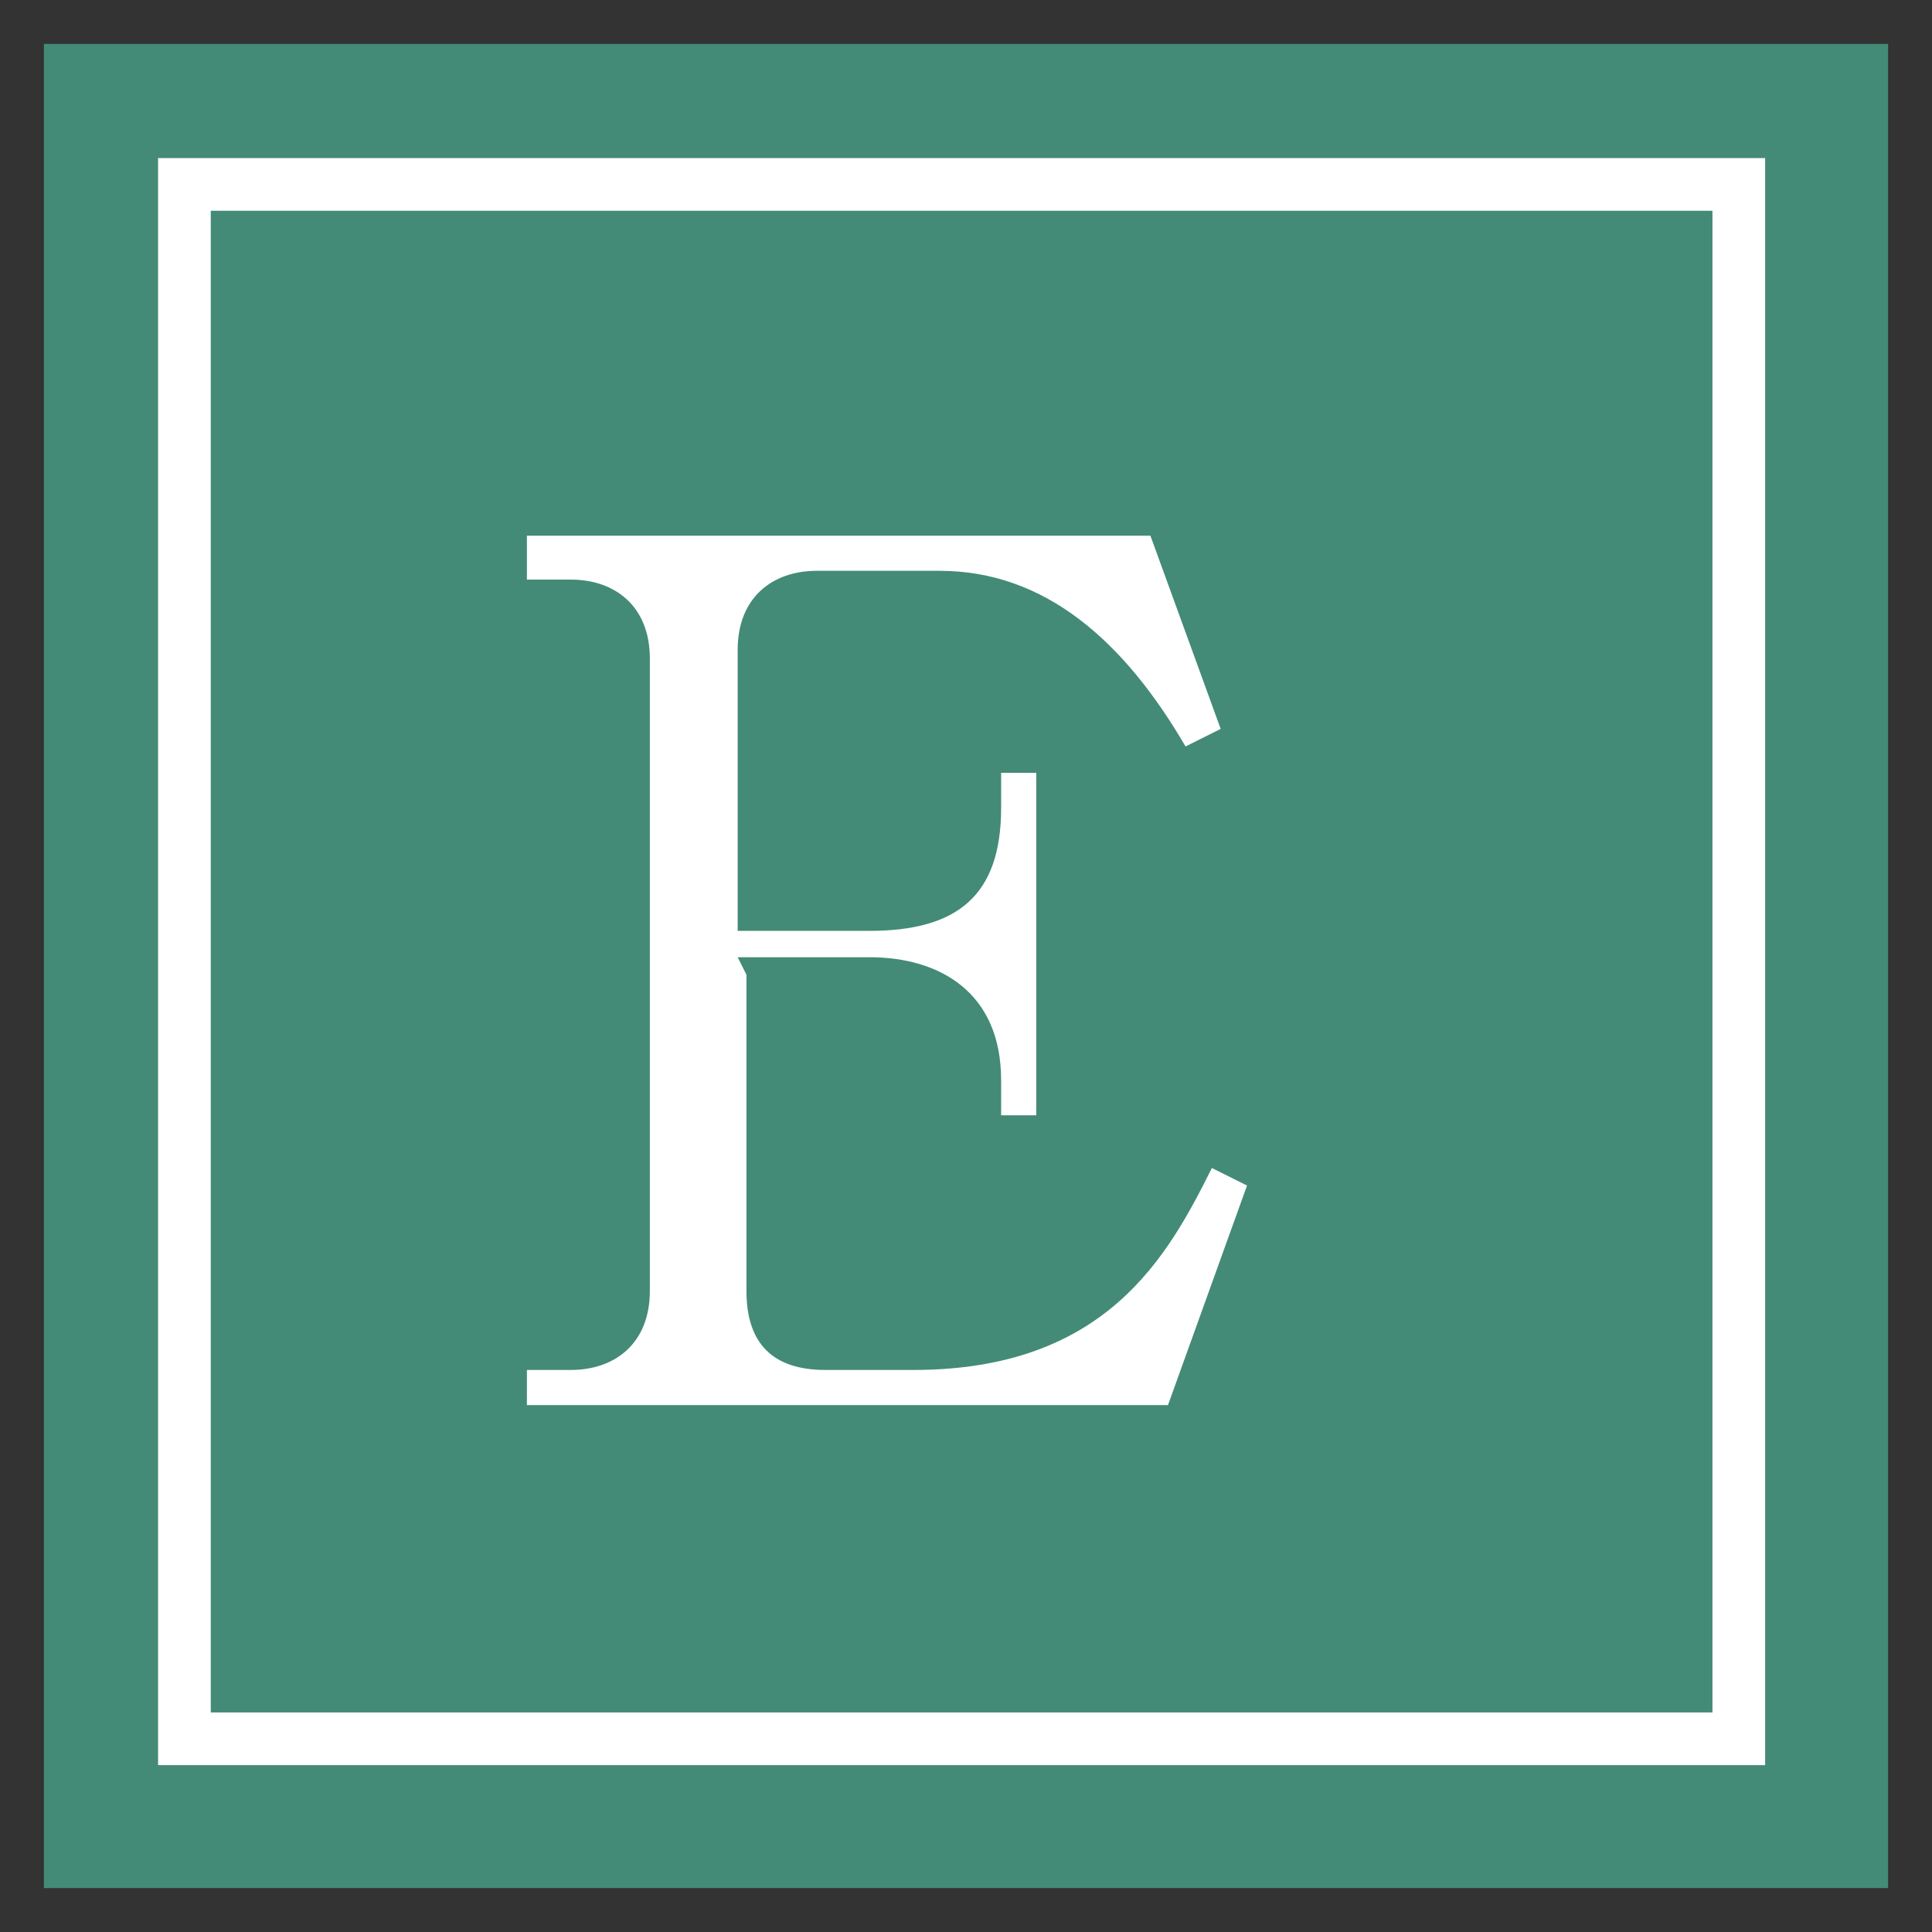 <?xml version="1.0" encoding="UTF-8"?>
<svg xmlns="http://www.w3.org/2000/svg" version="1.1" viewBox="0 0 22 22">
  <rect x="0" y="0" width="22" height="22" fill="#333333" stroke="none"/>
  <defs>
    <style>
      .cls-1 {
        fill: #438b76;
      }

      .cls-2 {
        fill: #fff;
      }

      .cls-3 {
        fill: none;
        stroke: #fff;
        stroke-width: .6px;
      }
    </style>
  </defs>
  <!-- Generator: Adobe Illustrator 28.6.0, SVG Export Plug-In . SVG Version: 1.2.0 Build 709)  -->
  <g>
    <g id="_レイヤー_5" data-name="レイヤー_5">
      <g>
        <rect class="cls-1" x=".5" y=".5" width="21" height="21"/>
        <rect class="cls-3" x="2.1" y="2.1" width="17.7" height="17.7"/>
        <path class="cls-2" d="M8.5,11.1v3.6c0,.6.3.9.9.9h1c2.2,0,2.9-1.3,3.4-2.3l.4.2-.9,2.5h-7.3v-.4h.5c.5,0,.9-.3.9-.9v-7.2c0-.6-.4-.9-.9-.9h-.5v-.5h7.1l.8,2.2-.4.2c-.7-1.2-1.6-2-2.8-2h-1.4c-.5,0-.9.3-.9.9v3.2h1.5c1,0,1.5-.4,1.5-1.4v-.4h.4v3.9h-.4v-.4c0-1-.7-1.4-1.5-1.4h-1.5Z"/>
      </g>
    </g>
  </g>
</svg>